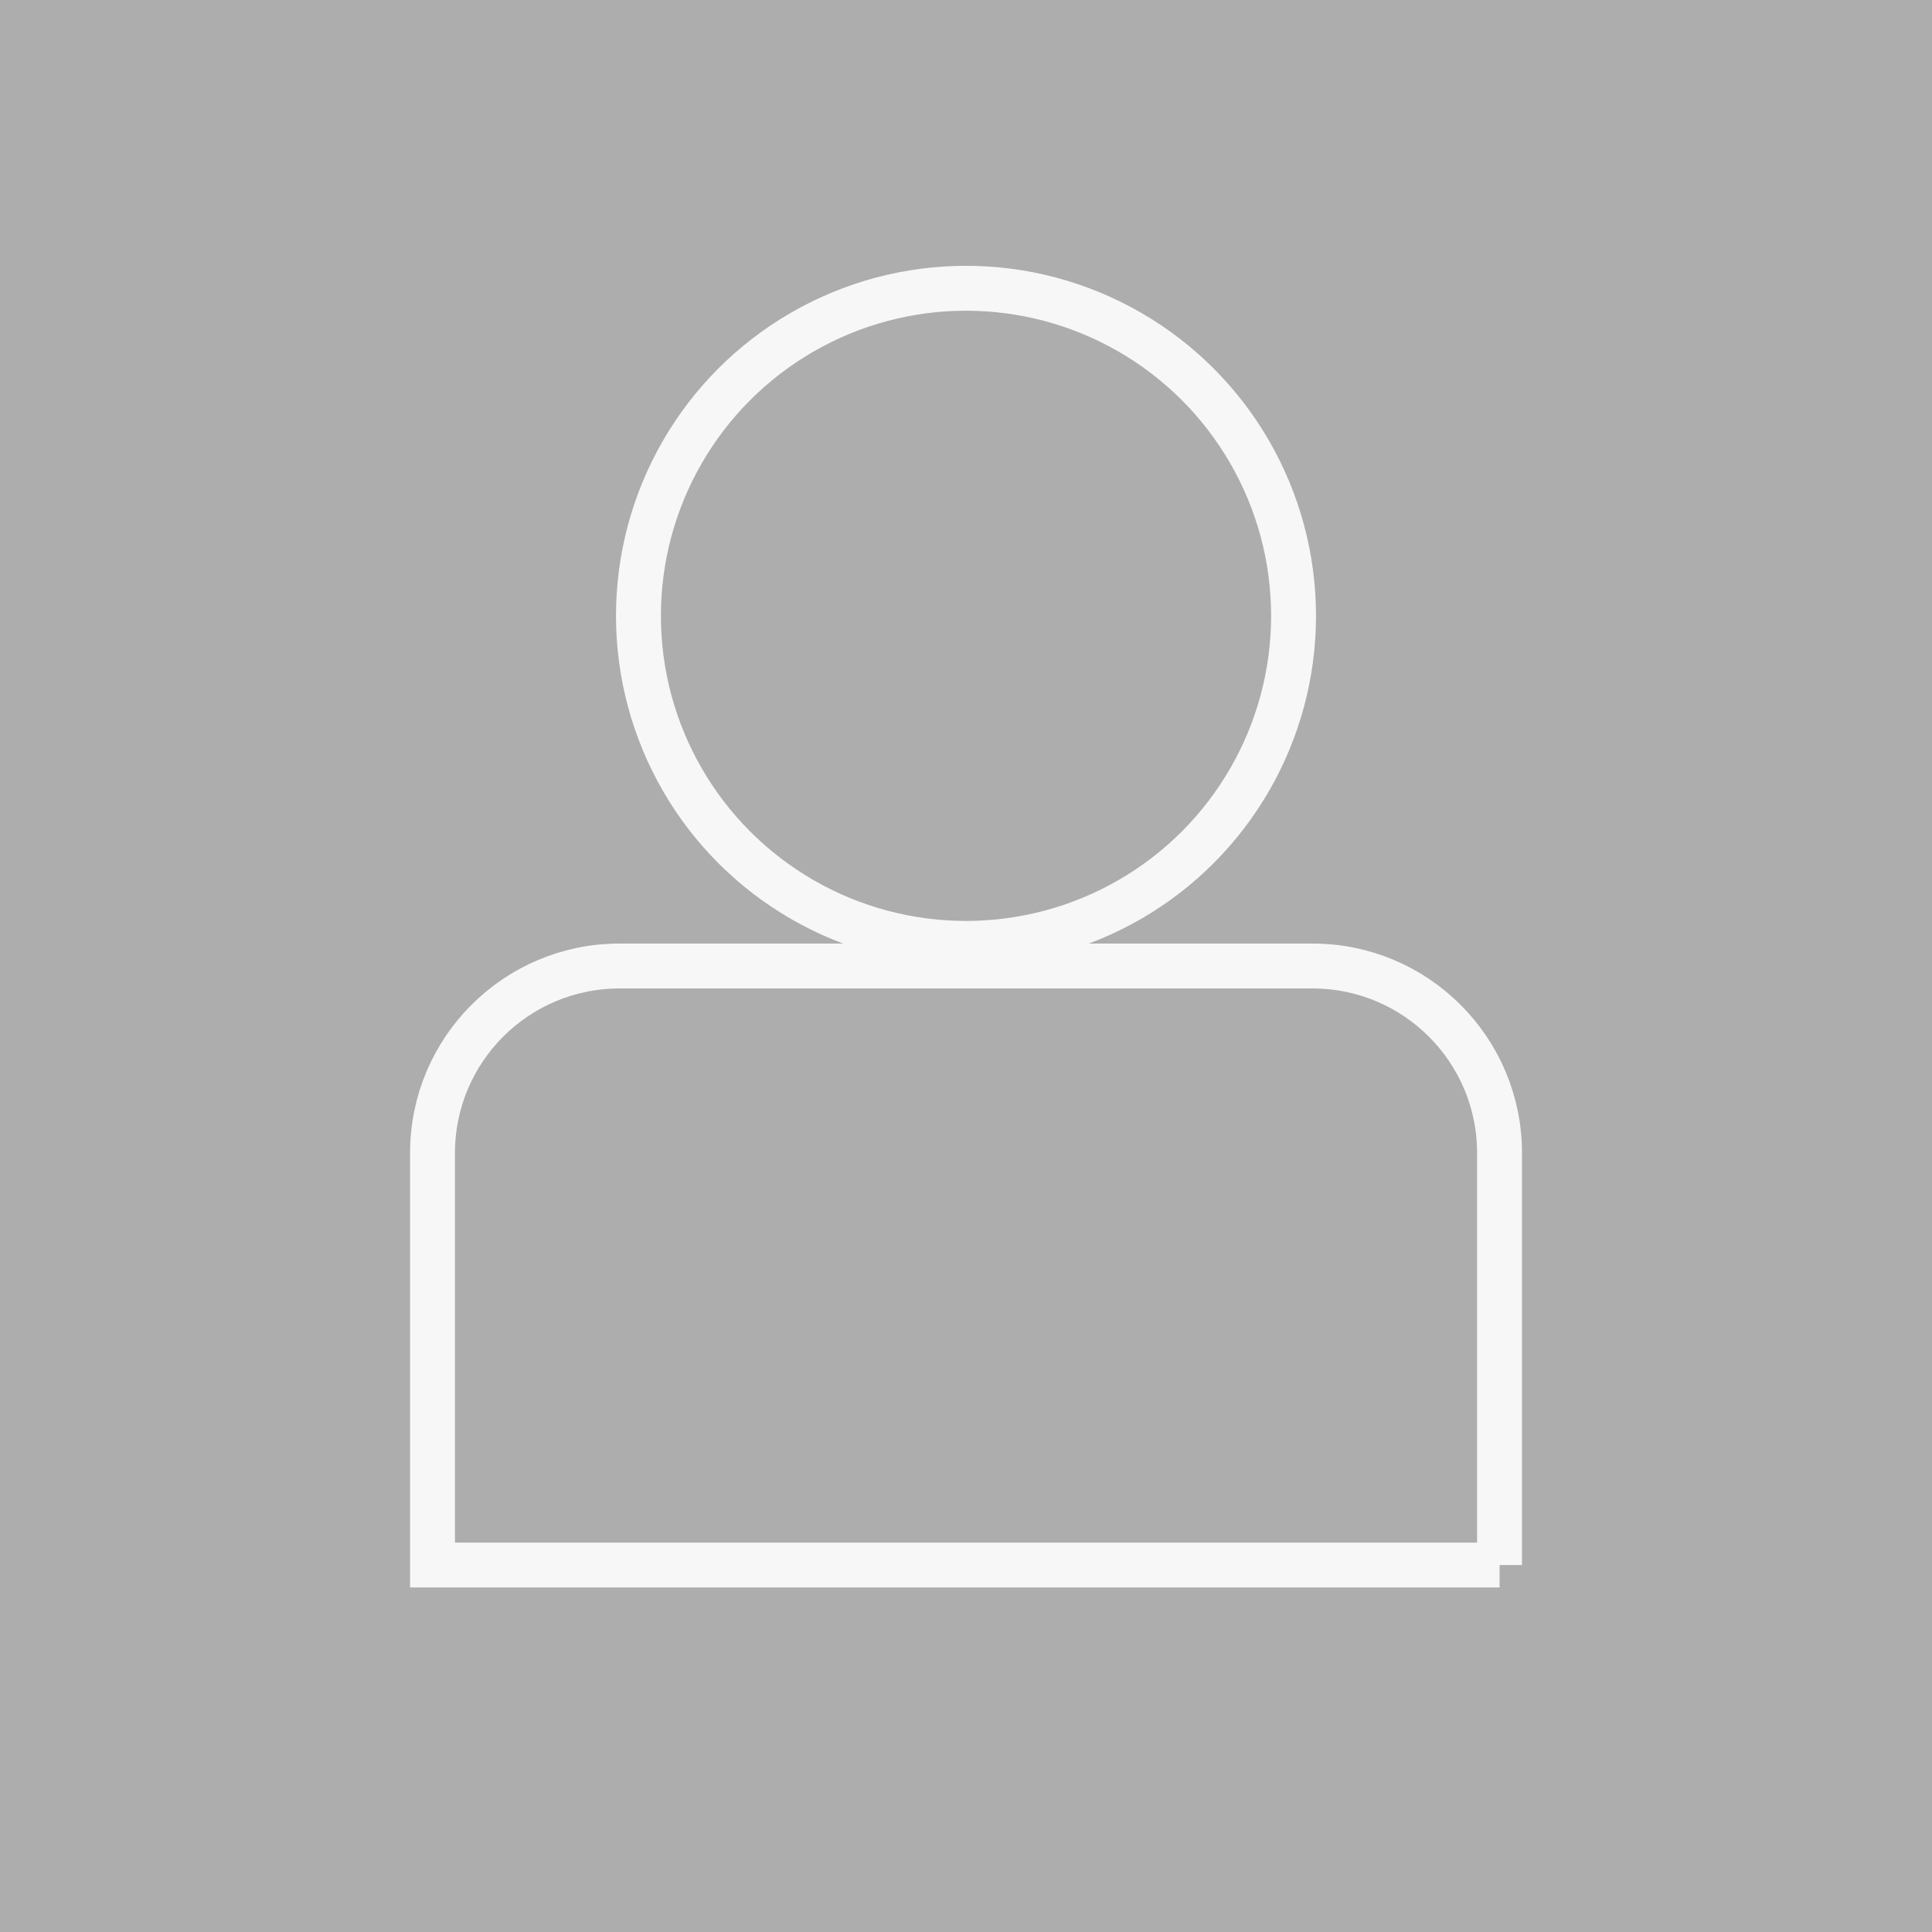 <?xml version="1.0" encoding="UTF-8"?>
<svg id="_レイヤー_2" data-name="レイヤー 2" xmlns="http://www.w3.org/2000/svg" viewBox="0 0 344.22 344.22">
  <defs>
    <style>
      .cls-1 {
        fill: none;
        stroke: #f7f7f7;
        stroke-miterlimit: 10;
        stroke-width: 8px;
      }

      .cls-2 {
        fill: #adadad;
      }
    </style>
  </defs>
  <g id="_レイヤー_3" data-name="レイヤー 3">
    <rect class="cls-2" width="344.22" height="344.22"/>
    <circle class="cls-1" cx="172.11" cy="109.72" r="58.36"/>
    <path class="cls-1" d="M267.17,278.84v-73.41c0-18.4-14.92-33.32-33.32-33.32h-123.47c-18.4,0-33.32,14.92-33.32,33.32v73.41h190.12Z"/>
  </g>
</svg>